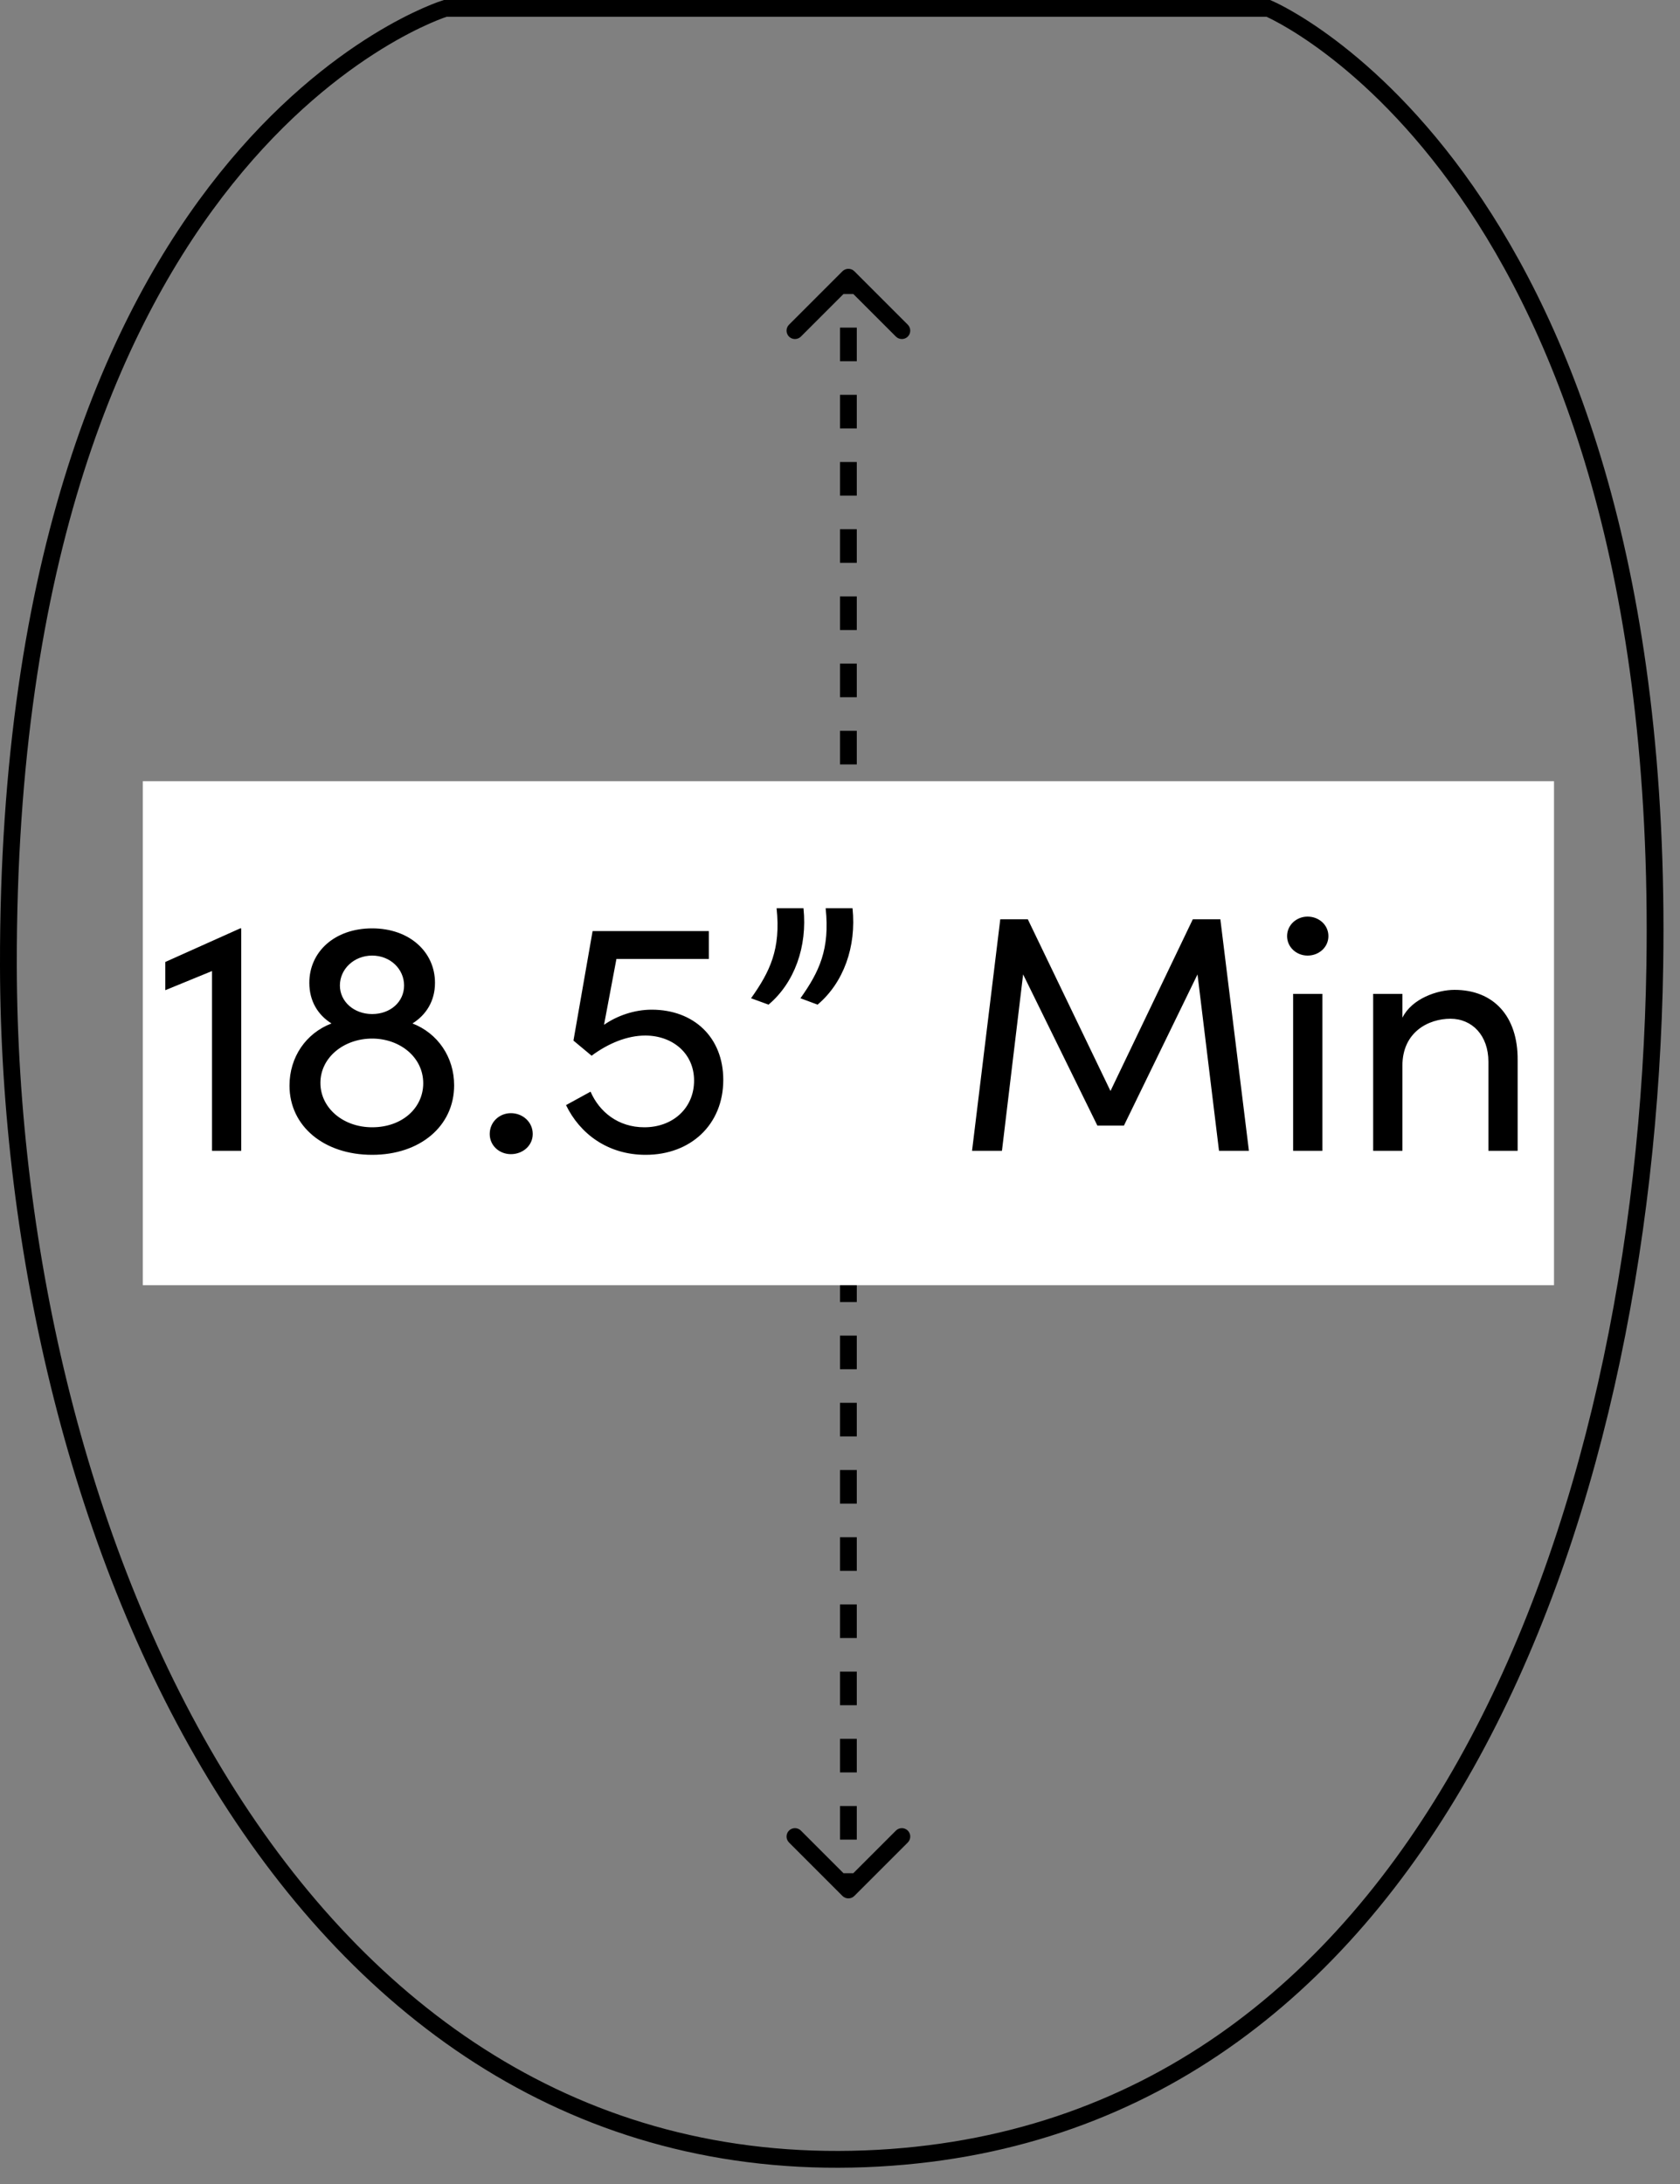 <svg width="50" height="65" viewBox="0 0 50 65" fill="none" xmlns="http://www.w3.org/2000/svg">
<rect x="0" y="0" width="50" height="65" fill="#808080" stroke="none"/>
<path d="M37.75 0.25H13.25C13.25 0.25 0.199 4.25 0.25 28.75C0.286 45.819 8.693 64.901 25.75 64.25C42.364 63.616 48.986 45.374 49.25 28.75C49.623 5.25 37.75 0.25 37.75 0.25Z" stroke="black" stroke-width="0.5"/>
<path d="M25.427 8.073C25.329 7.976 25.171 7.976 25.073 8.073L23.482 9.664C23.385 9.762 23.385 9.92 23.482 10.018C23.58 10.115 23.738 10.115 23.836 10.018L25.25 8.604L26.664 10.018C26.762 10.115 26.92 10.115 27.018 10.018C27.115 9.92 27.115 9.762 27.018 9.664L25.427 8.073ZM25.073 56.427C25.171 56.524 25.329 56.524 25.427 56.427L27.018 54.836C27.115 54.738 27.115 54.58 27.018 54.482C26.92 54.385 26.762 54.385 26.664 54.482L25.25 55.896L23.836 54.482C23.738 54.385 23.58 54.385 23.482 54.482C23.385 54.58 23.385 54.738 23.482 54.836L25.073 56.427ZM25.25 8.25L25 8.25L25 8.75L25.25 8.75L25.5 8.75L25.5 8.25L25.25 8.25ZM25.25 9.75L25 9.75L25 10.75L25.25 10.75L25.5 10.75L25.5 9.75L25.25 9.75ZM25.25 11.75L25 11.75L25 12.75L25.25 12.75L25.5 12.75L25.5 11.75L25.25 11.75ZM25.25 13.75L25 13.75L25 14.75L25.25 14.75L25.5 14.75L25.5 13.75L25.25 13.75ZM25.25 15.75L25 15.75L25 16.75L25.25 16.75L25.5 16.75L25.5 15.75L25.25 15.75ZM25.25 17.75L25 17.75L25 18.75L25.25 18.75L25.5 18.75L25.5 17.75L25.25 17.75ZM25.25 19.75L25 19.75L25 20.75L25.25 20.75L25.5 20.75L25.5 19.75L25.25 19.75ZM25.25 21.75L25 21.75L25 22.75L25.25 22.75L25.5 22.75L25.5 21.75L25.25 21.75ZM25.25 23.75L25 23.75L25 24.75L25.25 24.75L25.5 24.75L25.5 23.75L25.25 23.75ZM25.25 25.75L25 25.75L25 26.75L25.25 26.75L25.5 26.75L25.5 25.75L25.25 25.75ZM25.25 27.75L25 27.75L25 28.75L25.25 28.75L25.5 28.75L25.5 27.75L25.25 27.75ZM25.25 29.75L25 29.75L25 30.75L25.25 30.75L25.5 30.75L25.5 29.75L25.25 29.75ZM25.25 31.75L25 31.75L25 32.75L25.25 32.75L25.5 32.75L25.5 31.75L25.25 31.75ZM25.25 33.75L25 33.75L25 34.75L25.25 34.75L25.5 34.75L25.5 33.75L25.25 33.75ZM25.25 35.75L25 35.75L25 36.75L25.25 36.75L25.5 36.75L25.5 35.75L25.25 35.75ZM25.25 37.75L25 37.75L25 38.75L25.25 38.75L25.5 38.75L25.5 37.75L25.25 37.75ZM25.25 39.75L25 39.75L25 40.75L25.25 40.75L25.5 40.75L25.5 39.75L25.25 39.75ZM25.25 41.75L25 41.75L25 42.75L25.25 42.75L25.5 42.75L25.5 41.75L25.25 41.75ZM25.25 43.75L25 43.75L25 44.75L25.25 44.75L25.5 44.75L25.5 43.75L25.25 43.75ZM25.25 45.75L25 45.75L25 46.75L25.25 46.75L25.5 46.75L25.5 45.75L25.25 45.75ZM25.25 47.75L25 47.75L25 48.75L25.25 48.75L25.5 48.75L25.5 47.75L25.25 47.75ZM25.25 49.75L25 49.75L25 50.75L25.25 50.75L25.5 50.75L25.5 49.75L25.25 49.75ZM25.25 51.75L25 51.75L25 52.75L25.25 52.75L25.5 52.75L25.5 51.75L25.25 51.75ZM25.25 53.75L25 53.75L25 54.75L25.25 54.75L25.5 54.75L25.5 53.75L25.25 53.75ZM25.25 55.75L25 55.75L25 56.25L25.25 56.25L25.5 56.25L25.5 55.75L25.25 55.75Z" fill="black"/>
<rect width="42" height="15" transform="translate(4.25 23.25)" fill="white"/>
<path d="M4.92 28.63L7.15 27.63H7.18V34.25H6.31V28.9L4.92 29.47V28.63ZM12.276 30.46C13.026 30.75 13.516 31.46 13.516 32.3C13.516 33.52 12.496 34.37 11.076 34.37C9.646 34.37 8.616 33.52 8.616 32.31C8.616 31.46 9.106 30.75 9.866 30.46C9.466 30.21 9.206 29.8 9.206 29.25C9.206 28.33 9.956 27.63 11.076 27.63C12.186 27.63 12.946 28.33 12.946 29.25C12.946 29.8 12.676 30.21 12.276 30.46ZM11.076 28.44C10.536 28.44 10.116 28.84 10.116 29.33C10.116 29.81 10.536 30.18 11.076 30.18C11.616 30.18 12.026 29.82 12.026 29.33C12.026 28.84 11.616 28.44 11.076 28.44ZM11.076 33.55C11.976 33.55 12.596 32.97 12.596 32.24C12.596 31.46 11.896 30.91 11.076 30.91C10.236 30.91 9.536 31.47 9.536 32.23C9.536 32.97 10.206 33.55 11.076 33.55ZM15.205 34.35C14.865 34.35 14.575 34.1 14.575 33.75C14.575 33.39 14.865 33.13 15.205 33.13C15.555 33.13 15.855 33.39 15.855 33.75C15.855 34.1 15.555 34.35 15.205 34.35ZM19.396 30.05C20.646 30.05 21.526 30.87 21.526 32.14C21.526 33.47 20.556 34.37 19.216 34.37C18.087 34.37 17.256 33.74 16.846 32.89L17.576 32.49C17.837 33.09 18.396 33.55 19.177 33.55C20.026 33.55 20.657 32.98 20.657 32.16C20.657 31.34 20.006 30.82 19.206 30.82C18.666 30.82 18.107 31.05 17.607 31.42L17.067 30.97L17.637 27.71H21.096V28.54H18.346L17.977 30.5C18.366 30.23 18.877 30.05 19.396 30.05ZM22.873 29.9L22.353 29.71C22.913 28.92 23.243 28.25 23.113 27.03H23.913C24.033 28.18 23.643 29.25 22.873 29.9ZM24.333 29.9L23.823 29.71C24.383 28.92 24.703 28.25 24.573 27.03H25.373C25.493 28.18 25.103 29.25 24.333 29.9ZM36.32 27.36L37.17 34.25H36.28L35.64 29L33.45 33.5H32.66L30.45 29L29.82 34.25H28.93L29.77 27.36H30.59L33.05 32.47L35.5 27.36H36.32ZM38.916 28.44C38.586 28.44 38.306 28.19 38.306 27.86C38.306 27.53 38.586 27.28 38.916 27.28C39.256 27.28 39.536 27.53 39.536 27.86C39.536 28.19 39.256 28.44 38.916 28.44ZM39.356 34.25H38.486V29.58H39.356V34.25ZM43.288 29.46C44.448 29.46 45.178 30.24 45.168 31.55V34.25H44.298V31.6C44.298 30.82 43.818 30.32 43.168 30.32C42.518 30.32 41.738 30.71 41.738 31.72V34.25H40.868V29.58H41.738V30.29C42.018 29.72 42.778 29.46 43.288 29.46Z" fill="black"/>
</svg>
